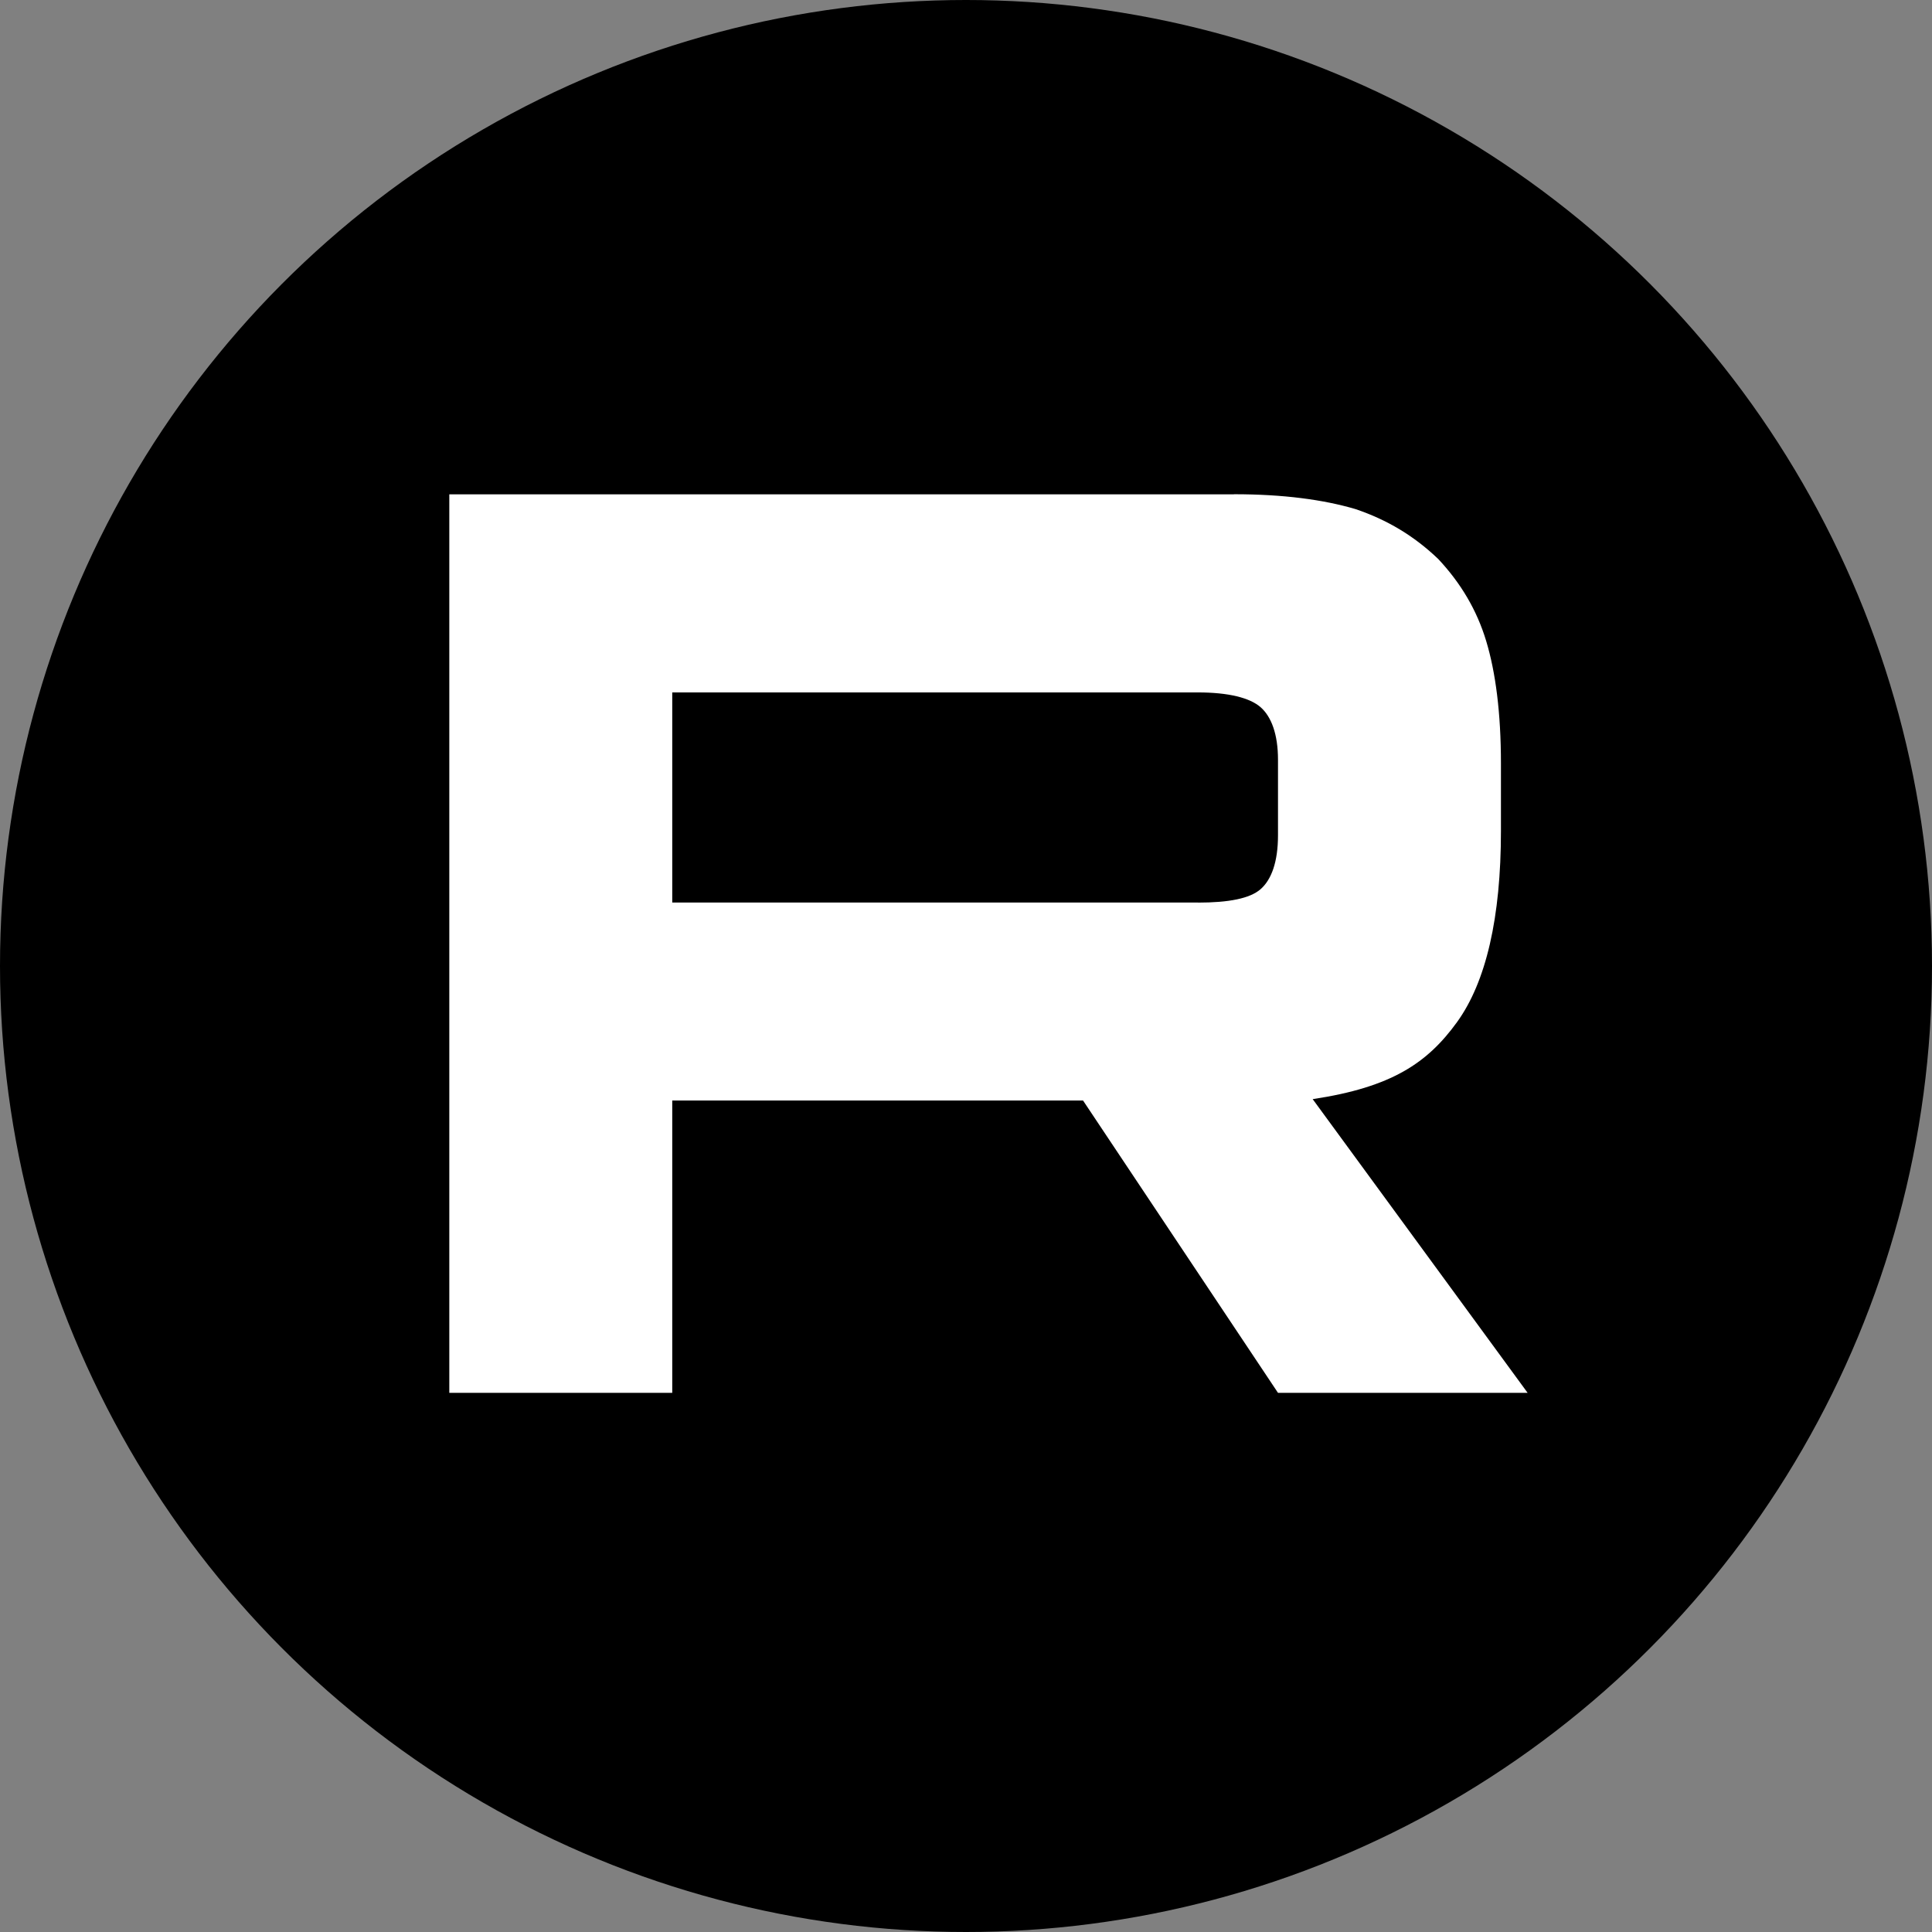 <?xml version="1.0" encoding="UTF-8"?> <svg xmlns="http://www.w3.org/2000/svg" width="43" height="43" viewBox="0 0 43 43" fill="none"><rect x="0" y="0" width="43" height="43" fill="#808080" stroke="none"/><circle cx="21.5" cy="21.5" r="21.5" fill="black"></circle><path d="M26.661 20.087H14.962V15.411H26.661C27.344 15.411 27.819 15.531 28.058 15.741C28.296 15.951 28.444 16.341 28.444 16.91V18.589C28.444 19.189 28.296 19.579 28.058 19.789C27.819 19.999 27.344 20.089 26.661 20.089V20.087ZM27.463 11.002H10V31H14.962V24.494H24.105L28.444 31H34L29.216 24.463C30.98 24.199 31.772 23.653 32.425 22.754C33.078 21.854 33.406 20.416 33.406 18.496V16.996C33.406 15.858 33.286 14.958 33.078 14.268C32.87 13.579 32.514 12.979 32.009 12.44C31.475 11.93 30.88 11.571 30.167 11.33C29.453 11.12 28.561 11 27.463 11V11.002Z" fill="white"></path></svg> 
